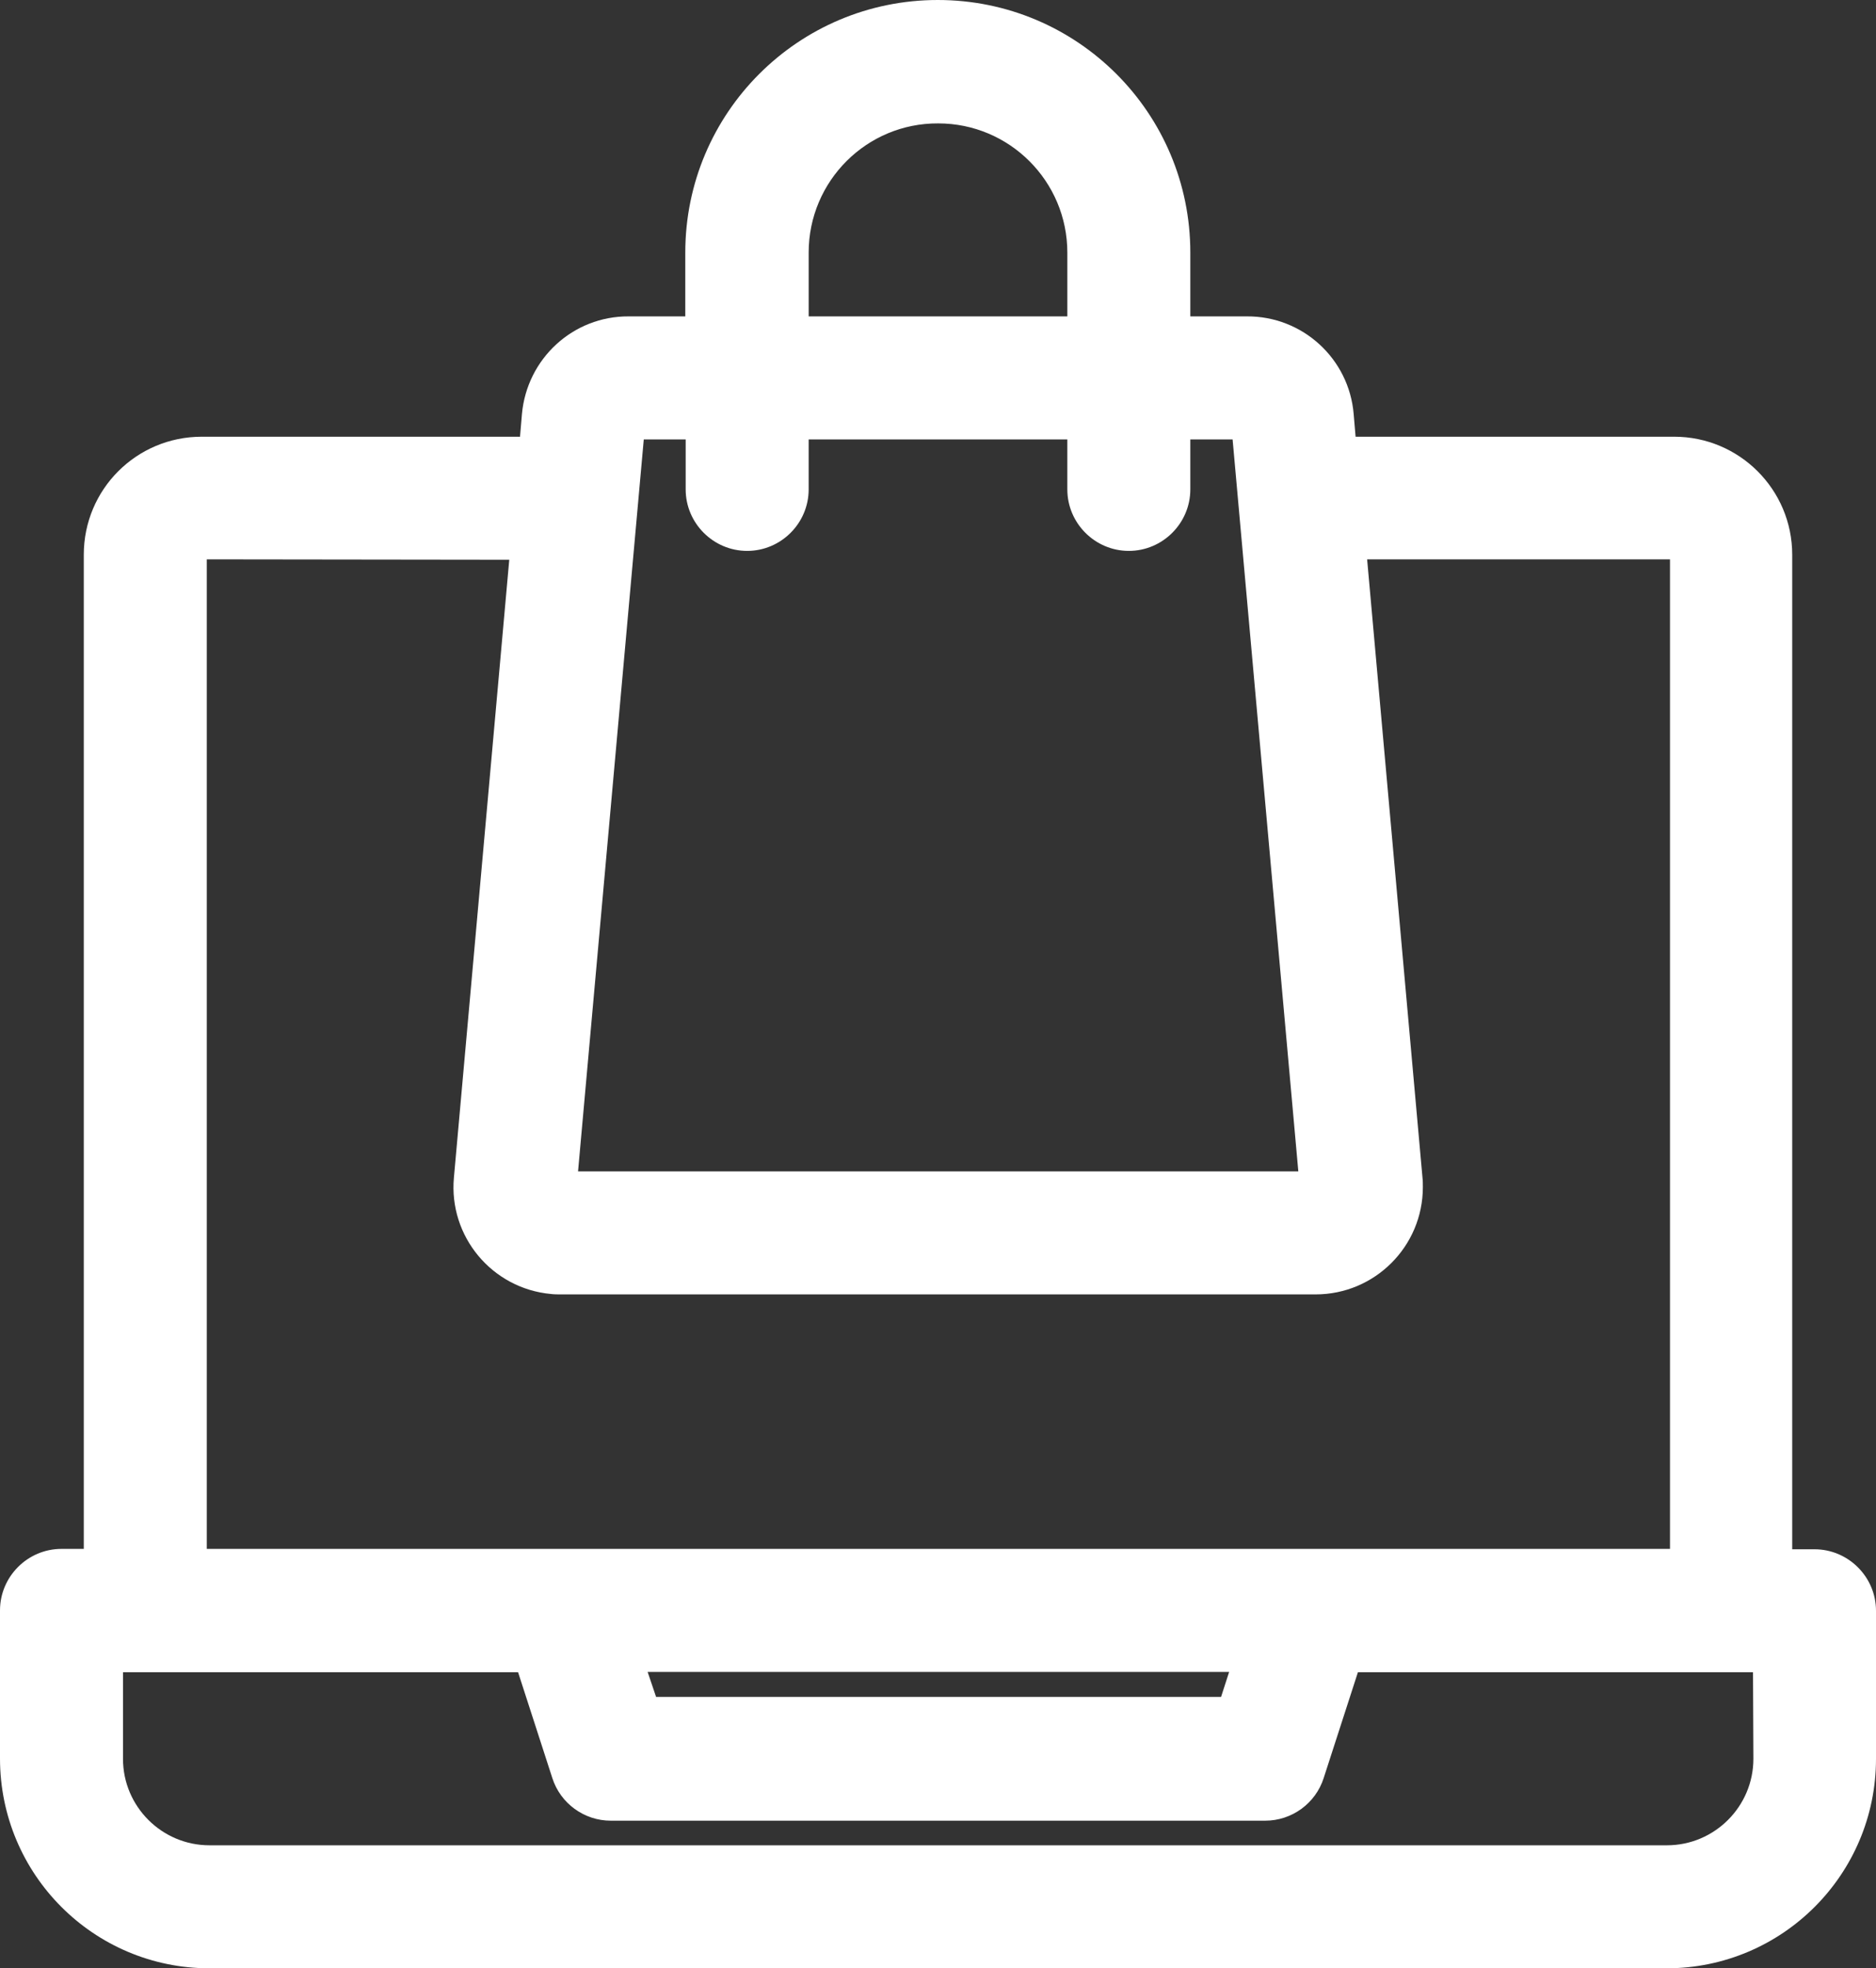 <?xml version="1.0" encoding="UTF-8"?><svg id="uuid-4907f439-6106-40f3-a8cb-32b77573d5b3" xmlns="http://www.w3.org/2000/svg" viewBox="0 0 488.1 512"><rect x="0" y="0" width="488.1" height="512" fill="#333333" stroke="none"/><defs><style>.uuid-ac3a46bf-6c3e-4068-a946-bd46f2d18e64{fill:#fff;stroke-width:0px;}</style></defs><path class="uuid-ac3a46bf-6c3e-4068-a946-bd46f2d18e64" d="m21.8,144.3v258.6h-5.8c-8.8,0-16,7.2-16,16v38.5c0,30.2,24.4,54.6,54.5,54.6h379.1c30.1,0,54.5-24.4,54.5-54.5v-38.5c0-8.8-7.2-16-16-16h-5.8V144.3c0-17-13.8-30.7-30.7-30.7h-82.9l-.5-5.9c-1.2-14.4-13.3-25.5-27.8-25.4h-14.7v-16.6C309.7,29.4,280.3,0,244,0s-65.7,29.4-65.7,65.7v16.6h-14.7c-14.5-.1-26.5,11-27.8,25.4l-.5,5.9H52.5c-17,0-30.7,13.7-30.7,30.7h0Zm434.4,313.2c0,12.4-10.1,22.5-22.5,22.5H54.5c-12.4,0-22.5-10.1-22.5-22.5v-22.5h102.8l8.9,27.5c2.1,6.6,8.3,11.1,15.2,11.1h170.3c6.9,0,13.1-4.5,15.2-11.1l8.9-27.5h102.8l.1,22.5Zm-287.7-22.6h151.3l-2.1,6.5h-147l-2.2-6.5Zm41.9-369.2c0-18.6,15.1-33.7,33.7-33.6,18.6,0,33.6,15.1,33.6,33.6v16.6h-67.3v-16.6h0Zm-32,48.6v13c0,8.8,7.2,16,16,16s16-7.2,16-16v-13h67.3v13c0,8.8,7.2,16,16,16s16-7.2,16-16v-13h11l17.1,190.4h-187.4l17.1-190.4h10.9Zm-45.9,31.3l-14.4,160.7c-1.4,15.3,9.9,28.9,25.3,30.3.8.1,1.7.1,2.5.1h196.4c15.4,0,27.9-12.5,27.9-27.9,0-.8,0-1.7-.1-2.5l-14.4-160.8h78.8v257.4H53.8V145.5l78.7.1Z"/></svg>
